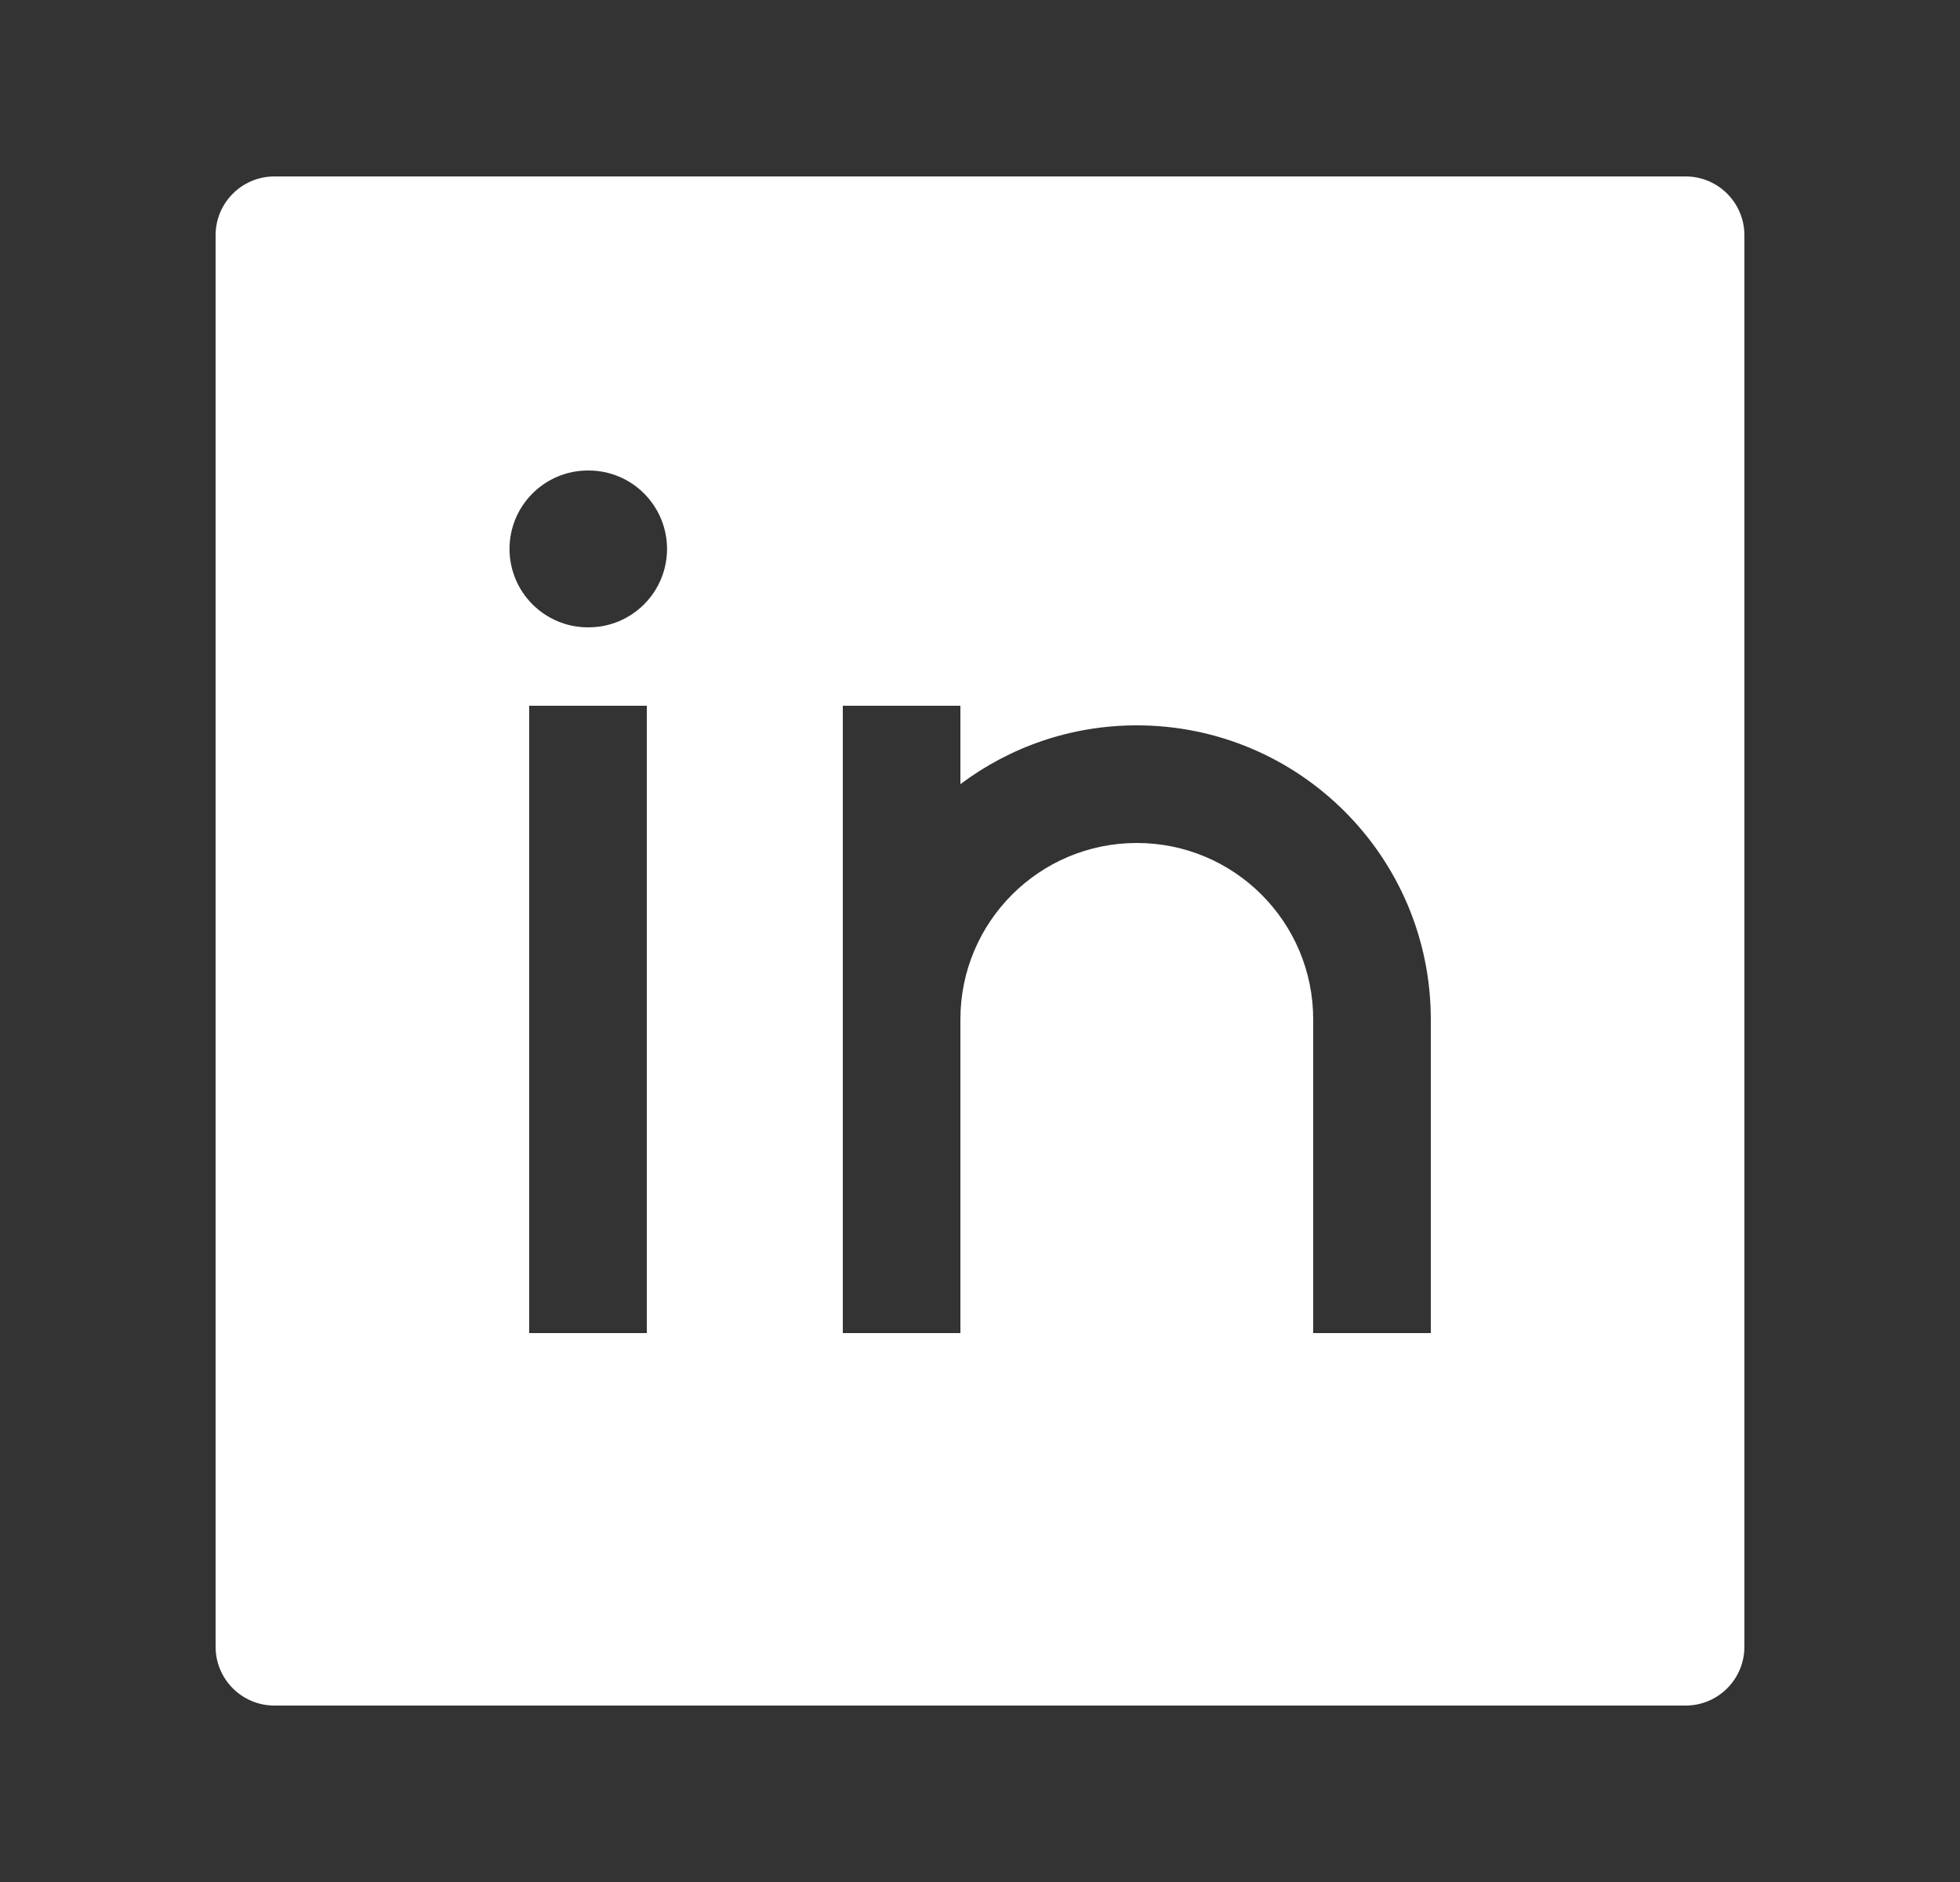 <svg width="25" height="24" viewBox="0 0 25 24" fill="none" xmlns="http://www.w3.org/2000/svg">
<rect x="0" y="0" width="25" height="24" fill="#333333" stroke="none"/>
<path fill-rule="evenodd" clip-rule="evenodd" d="M3.5 2.25C3.086 2.25 2.75 2.586 2.75 3V21C2.75 21.414 3.086 21.75 3.5 21.75H21.5C21.914 21.75 22.25 21.414 22.25 21V3C22.25 2.586 21.914 2.25 21.5 2.25H3.5ZM6.75 9V17H8.25V9H6.75ZM10.75 9H12.25V10C12.877 9.529 13.656 9.25 14.5 9.25C16.571 9.25 18.25 10.929 18.25 13V17H16.75V13C16.75 11.757 15.743 10.75 14.5 10.75C13.257 10.75 12.25 11.757 12.25 13V17H10.75V9ZM7.508 8C8.06 8 8.508 7.552 8.508 7C8.508 6.448 8.06 6 7.508 6H7.499C6.947 6 6.499 6.448 6.499 7C6.499 7.552 6.947 8 7.499 8H7.508Z" fill="white"/>
</svg>
